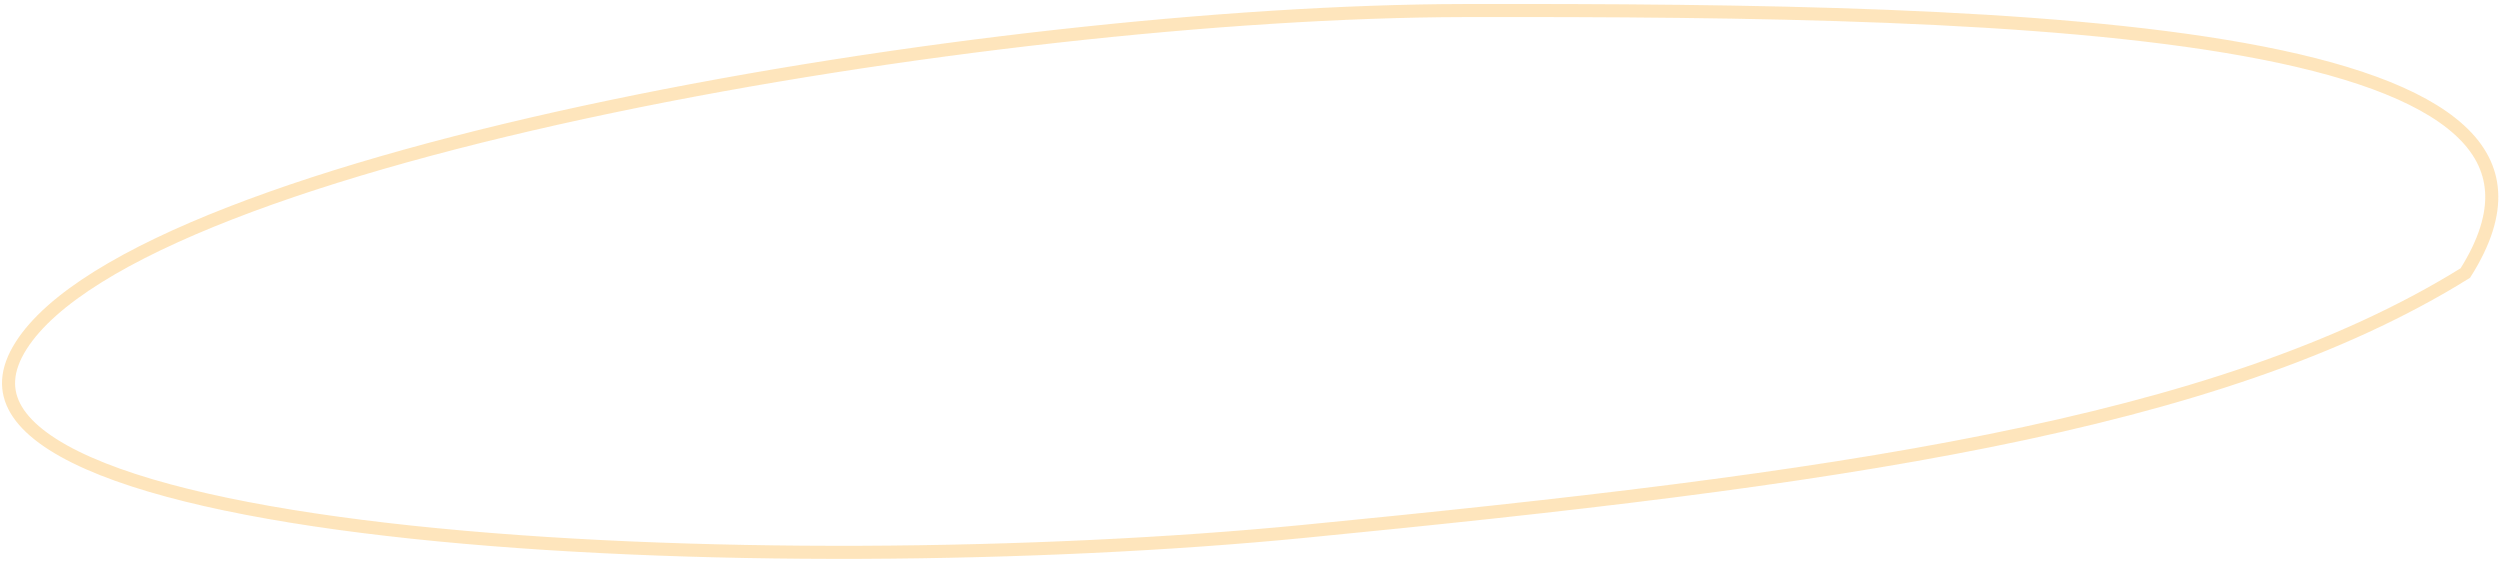 <?xml version="1.0" encoding="UTF-8"?> <svg xmlns="http://www.w3.org/2000/svg" width="574" height="129" viewBox="0 0 574 129" fill="none"> <path d="M566.04 62.689C537.573 80.382 501.166 92.264 456.754 101.192C412.196 110.148 359.689 116.11 299.219 122.02C238.834 127.922 157.221 128.833 94.629 122.196C63.3 118.874 36.895 113.676 20.302 106.348C11.98 102.673 6.37 98.566 3.723 94.113C2.42 91.919 1.832 89.638 1.983 87.234C2.136 84.815 3.044 82.174 4.887 79.292C8.291 73.968 14.262 68.708 22.47 63.589C30.659 58.481 40.973 53.575 52.941 48.919C76.876 39.608 107.287 31.352 140.227 24.475C206.108 10.722 281.909 2.53 335.845 2.425C402.285 2.296 469.488 3.114 515.31 11.382C538.283 15.527 555.548 21.494 564.725 29.888C569.26 34.035 571.757 38.717 572.076 44.051C572.392 49.356 570.569 55.52 566.04 62.689Z" stroke="#FDD99B" stroke-opacity="0.67" stroke-width="3"></path> </svg> 